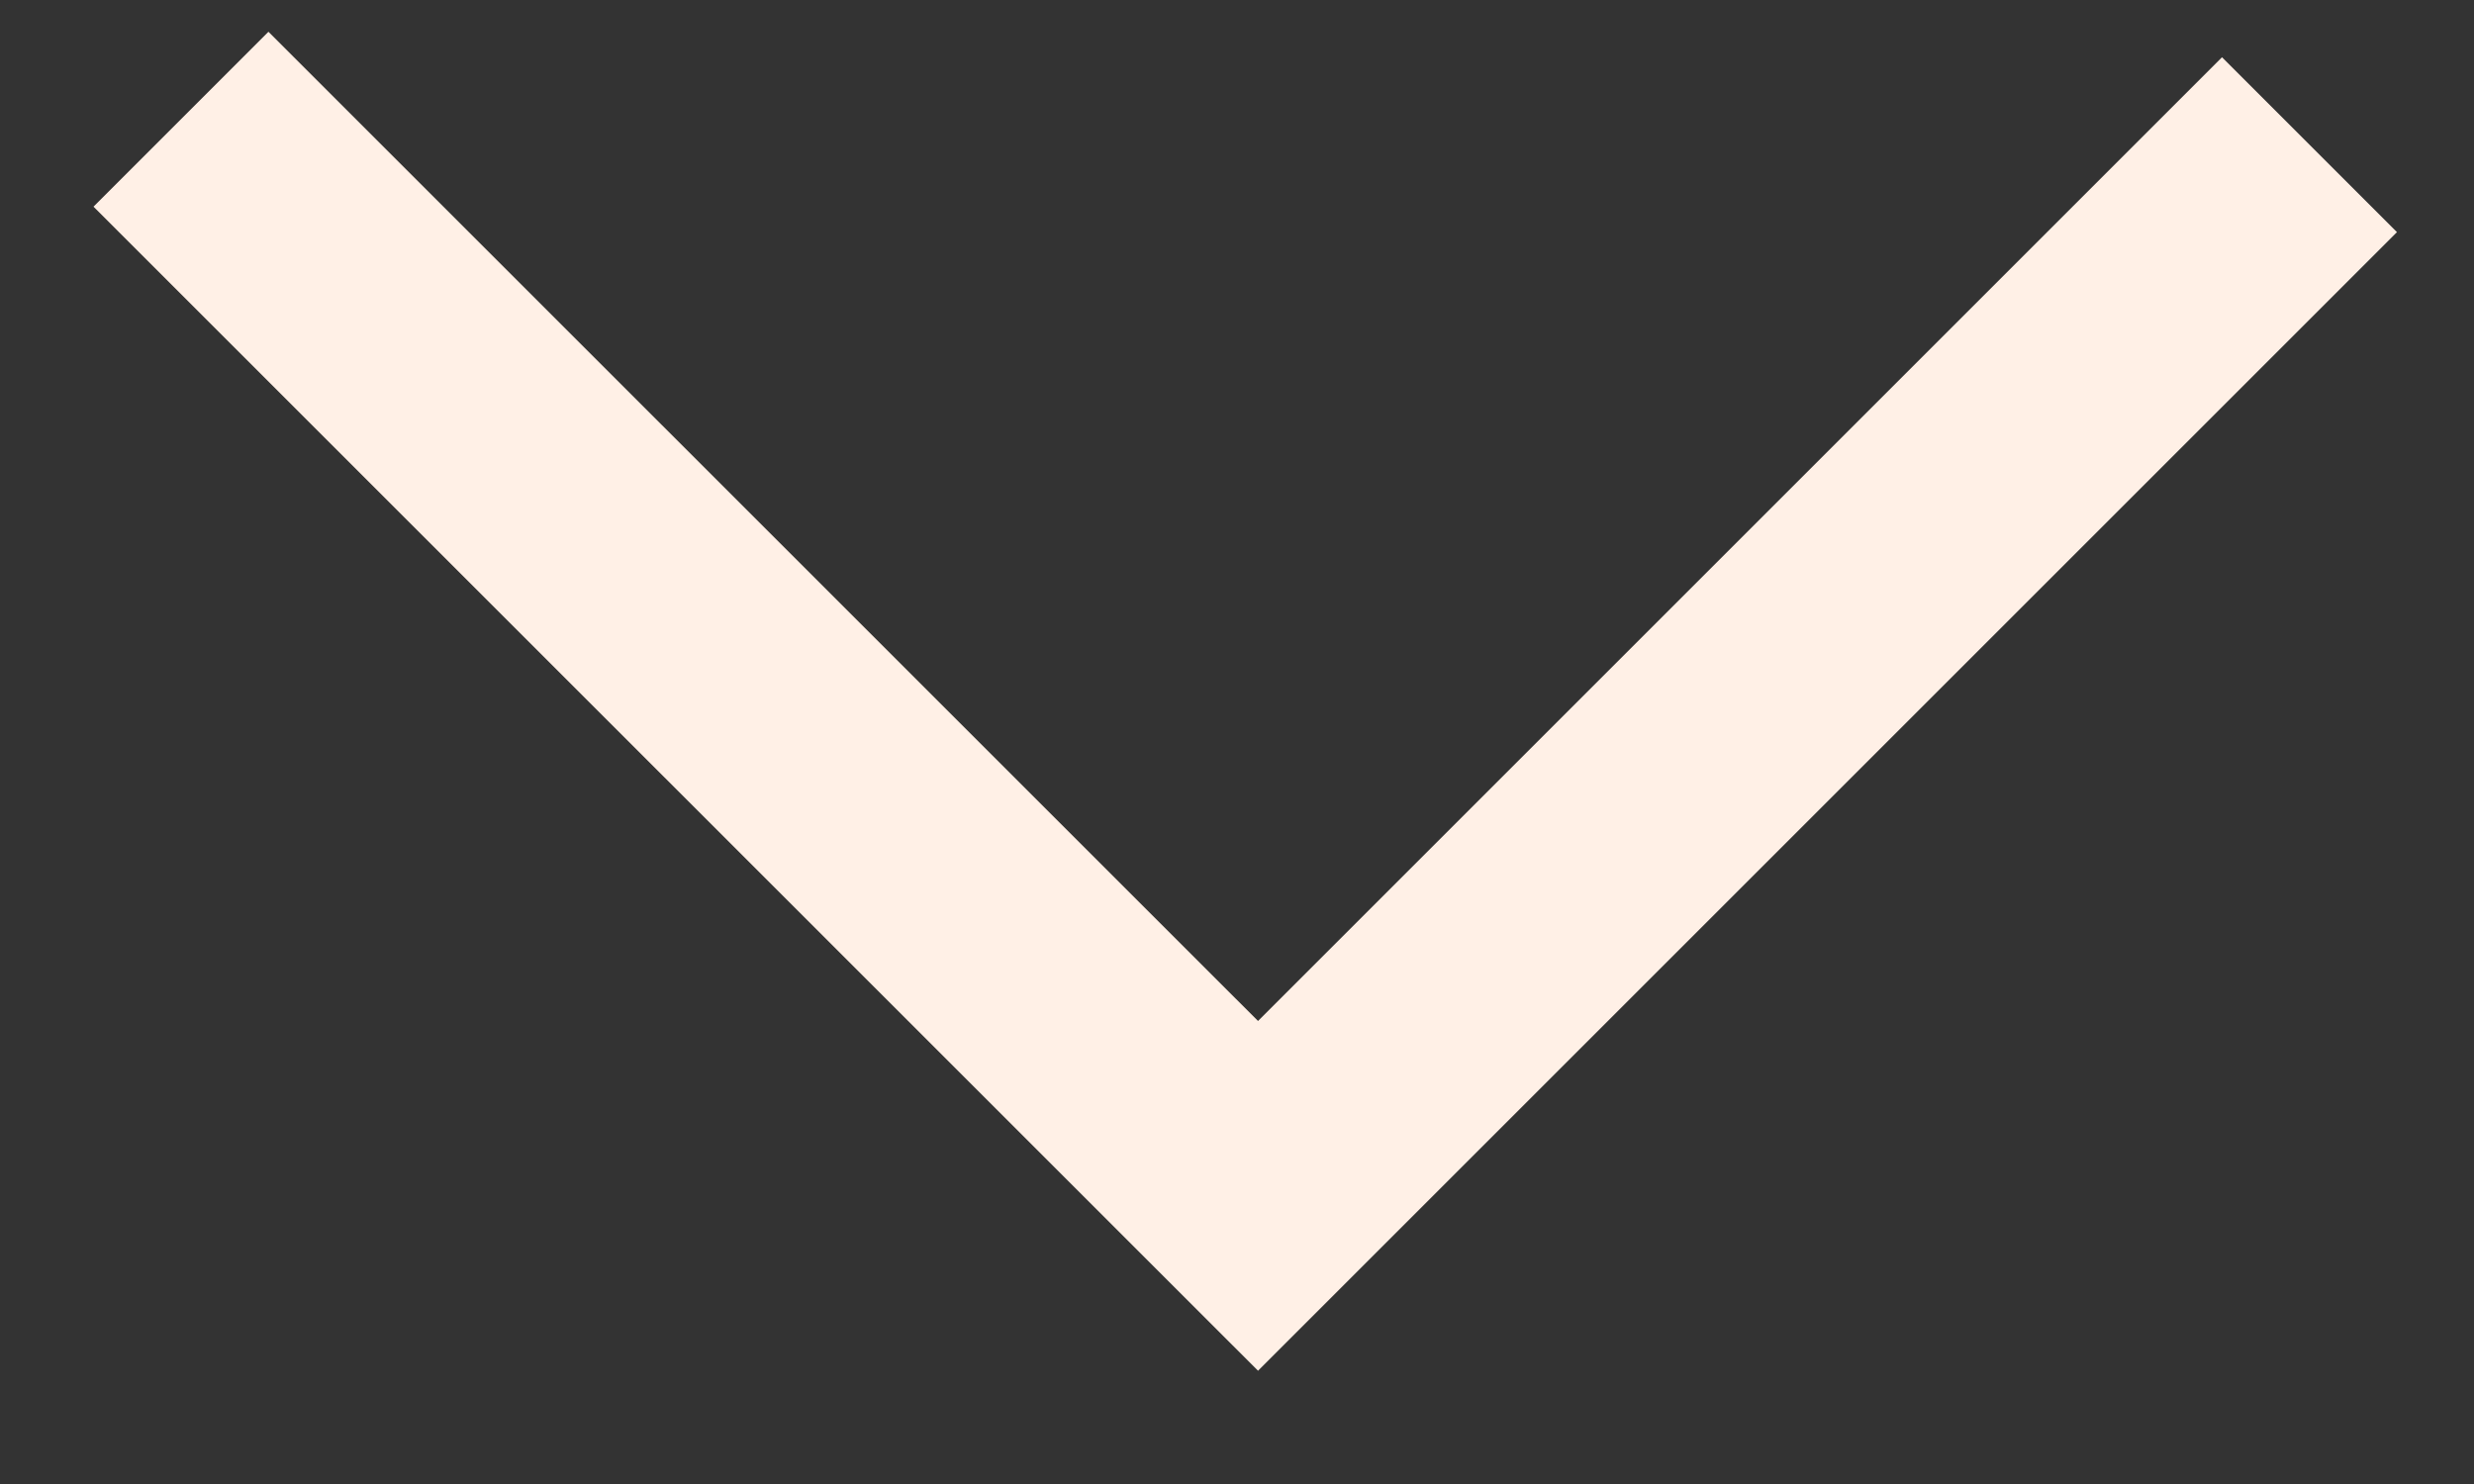 <svg width="20" height="12" viewBox="0 0 20 12" fill="none" xmlns="http://www.w3.org/2000/svg">
<rect x="0" y="0" width="20" height="12" fill="#333333" stroke="none"/>
<path d="M1.463 0.964L10.17 9.67L18.67 1.17" stroke="#FFF0E6" stroke-width="2"/>
</svg>
